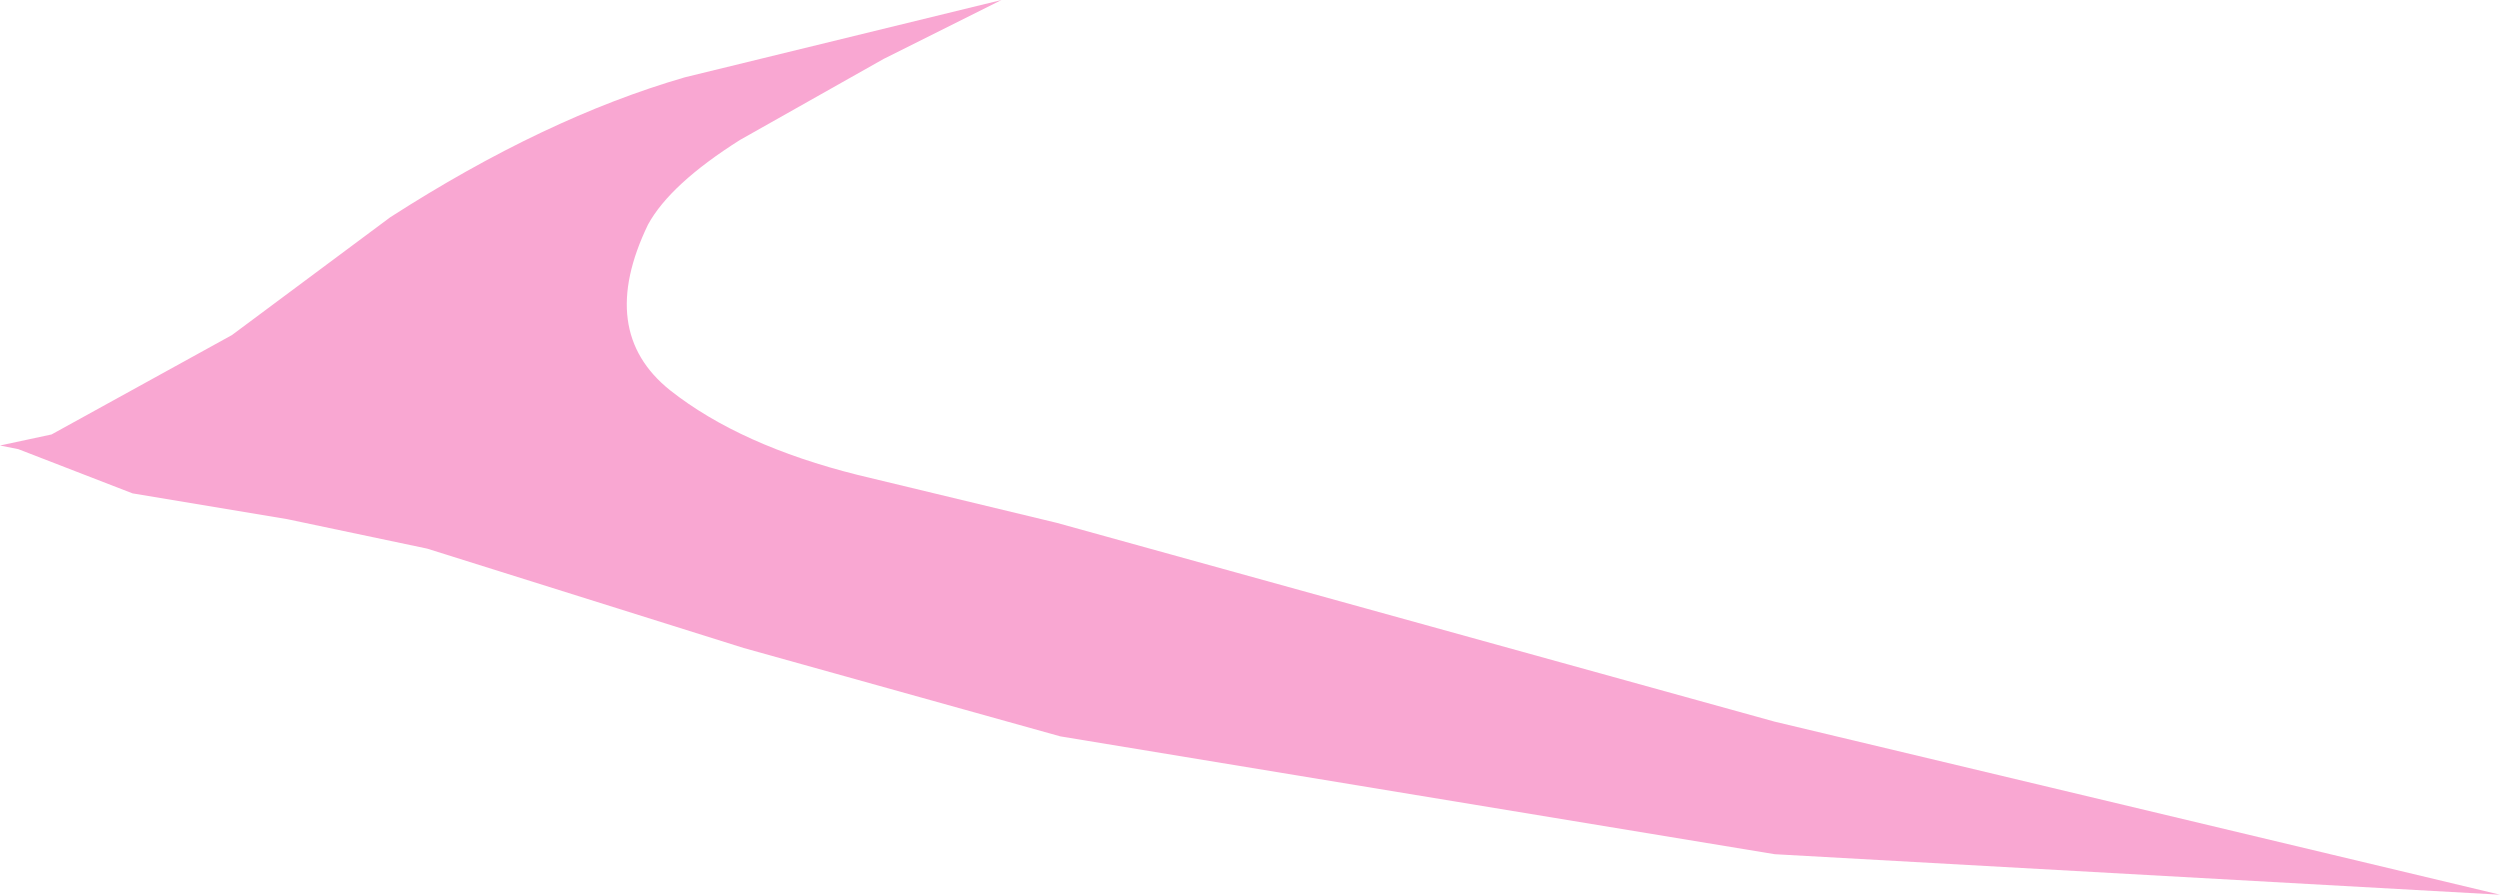 <?xml version="1.0" encoding="UTF-8" standalone="no"?>
<svg xmlns:xlink="http://www.w3.org/1999/xlink" height="12.15px" width="33.95px" xmlns="http://www.w3.org/2000/svg">
  <g transform="matrix(1.0, 0.0, 0.0, 1.0, -1.75, 0.0)">
    <path d="M25.85 11.6 L16.15 10.0 11.85 8.8 7.55 7.45 5.65 7.05 3.55 6.7 2.0 6.1 1.75 6.05 2.45 5.9 4.9 4.55 7.05 2.95 Q9.15 1.6 11.05 1.05 L15.35 0.0 13.75 0.8 11.8 1.9 Q10.85 2.5 10.55 3.05 9.85 4.5 10.85 5.3 11.8 6.05 13.4 6.45 L16.1 7.1 25.85 9.8 35.7 12.15 25.85 11.6" fill="#f9a7d2" fill-rule="evenodd" stroke="none"/>
  </g>
</svg>
